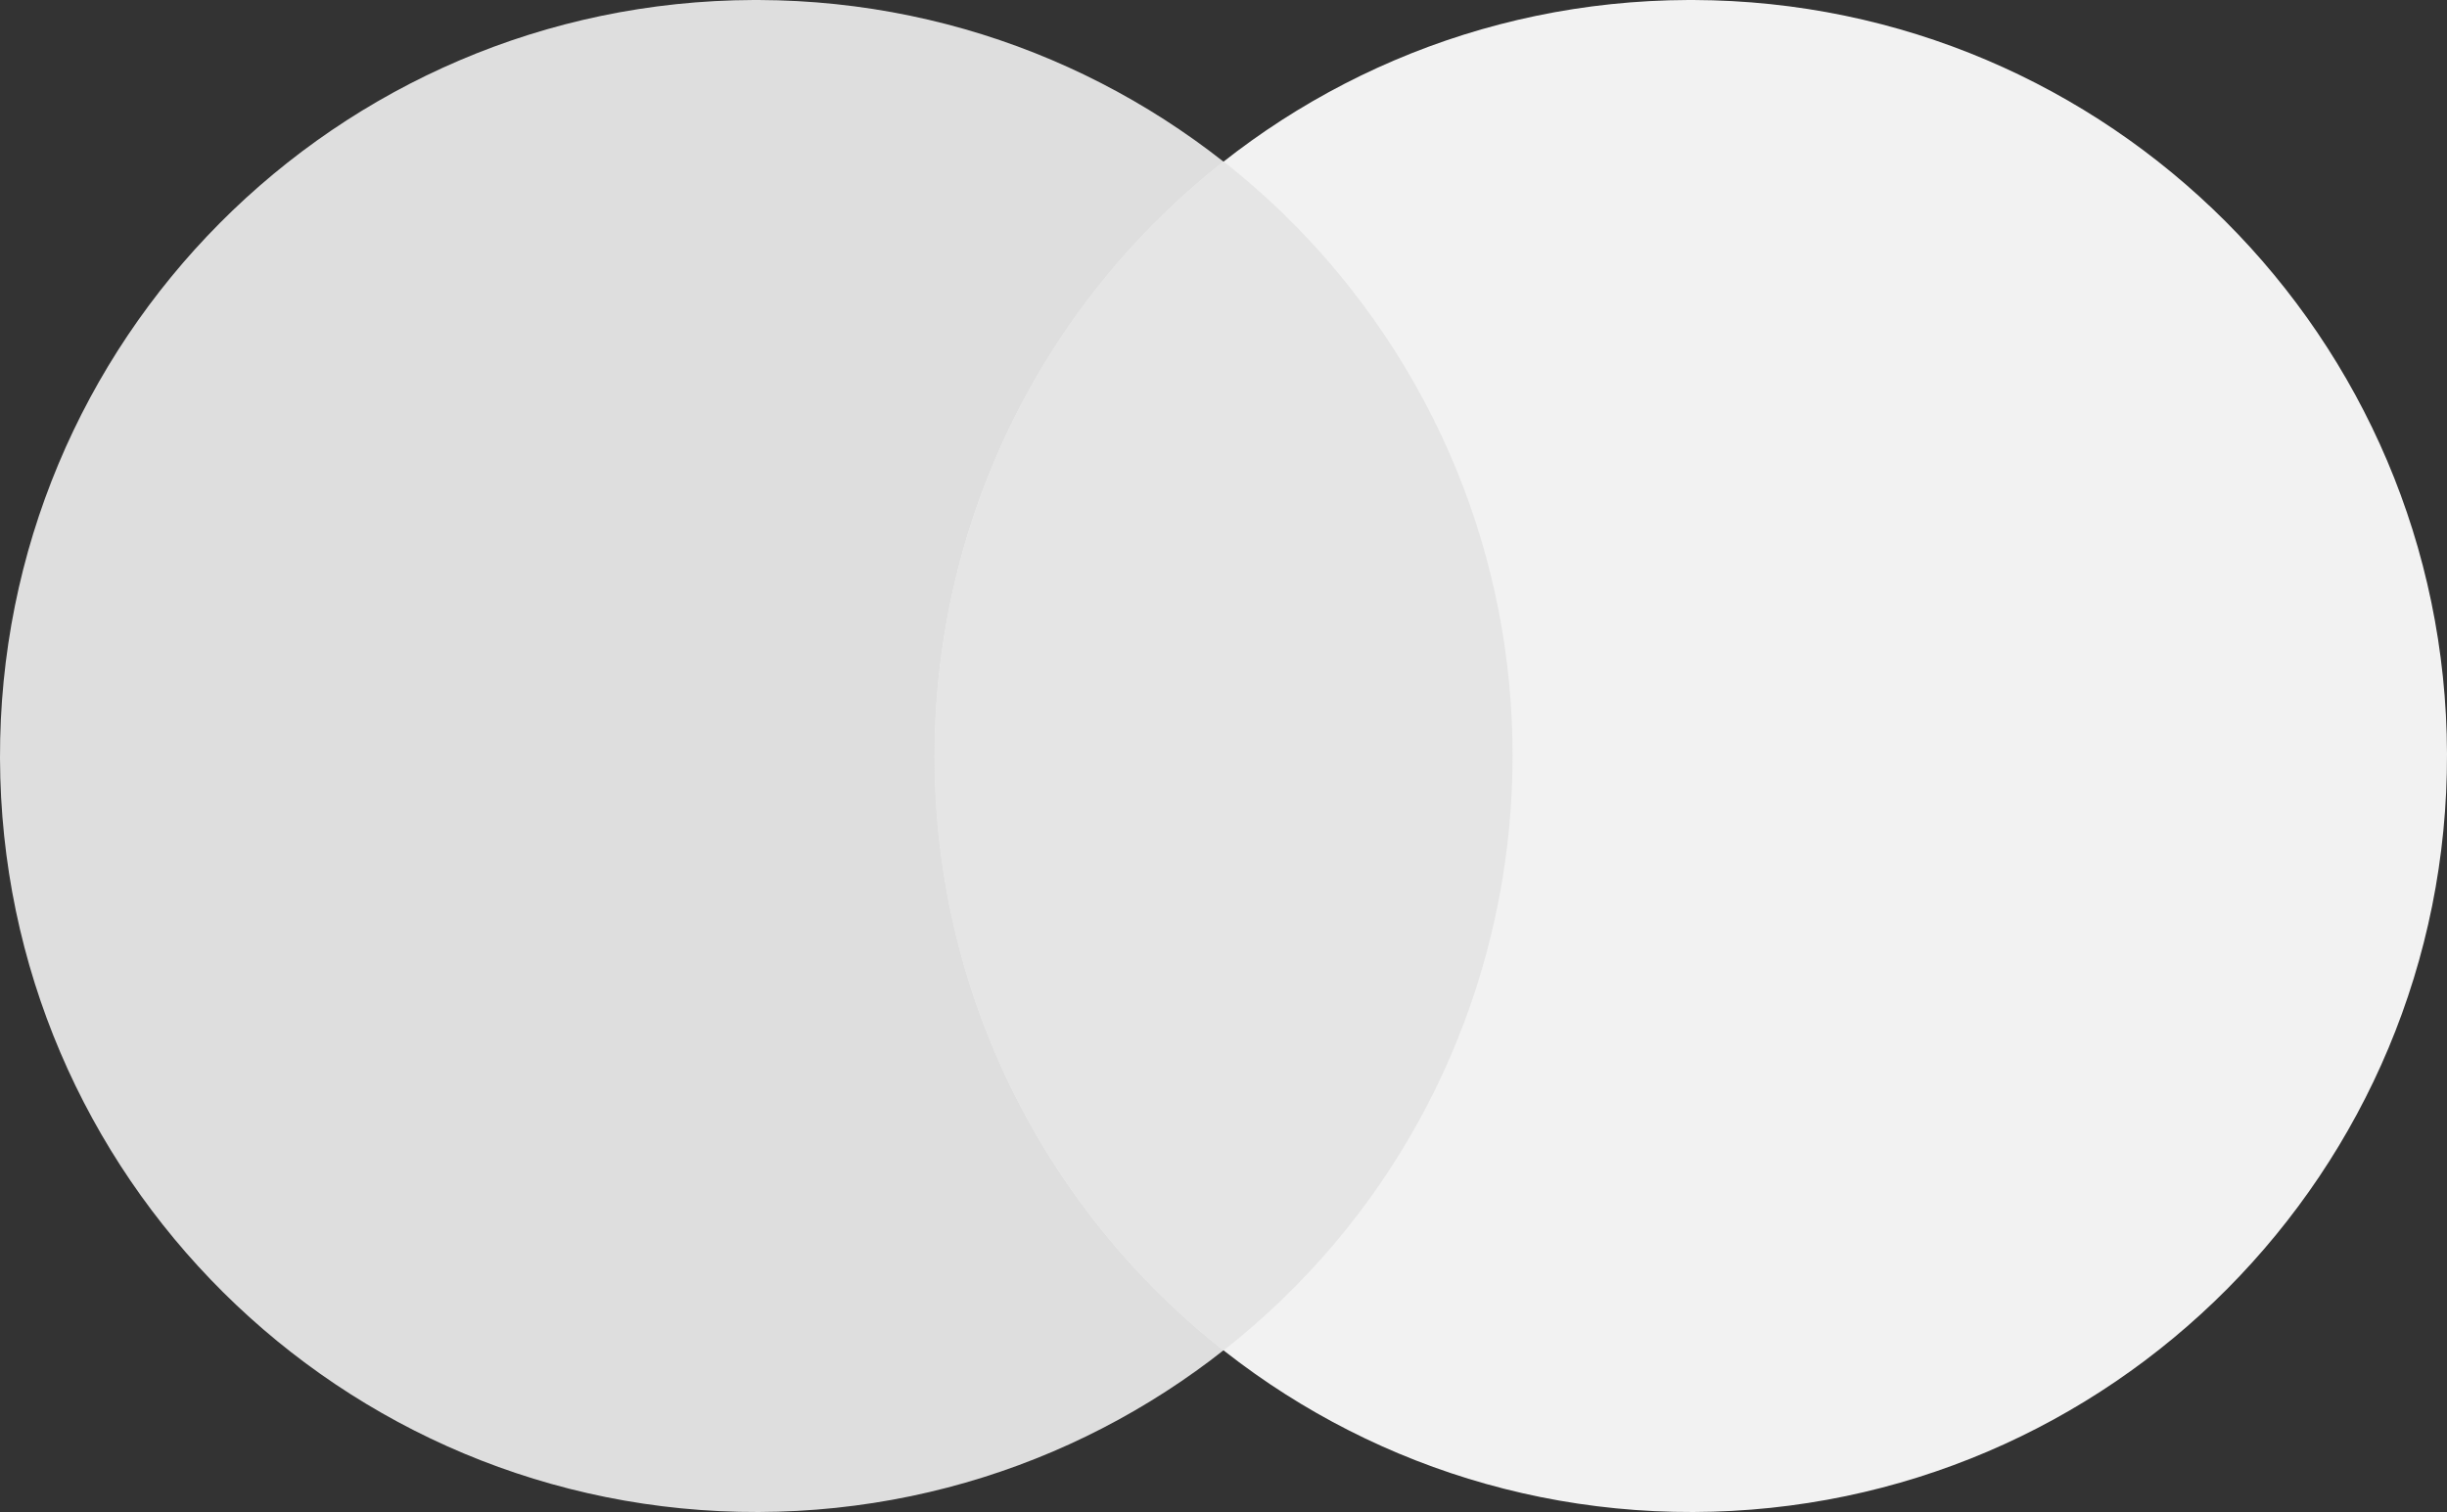 <?xml version="1.0" encoding="UTF-8"?> <svg xmlns="http://www.w3.org/2000/svg" id="Layer_1" viewBox="0 0 1000 618"><rect x="0" y="0" width="1000" height="618" fill="#333333" stroke="none"/><path d="M308,0C137.34.55-.55,139.34,0,310c.55,170.66,139.34,308.55,310,308s308.55-139.34,308-310C617.45,138.12,479.87.55,310,0h-2Z" style="fill: #dedede;"></path><path d="M690,0c-170.66.55-308.55,139.34-308,310s139.34,308.55,310,308,308.55-139.34,308-310C999.45,138.12,861.87.55,692,0h-2Z" style="fill: #f2f2f2;"></path><path d="M500,66c-134.21,105.42-157.54,299.67-52.13,433.87,15.23,19.39,32.73,36.89,52.13,52.13,134.21-105.42,157.54-299.67,52.13-433.87-15.23-19.39-32.73-36.89-52.13-52.13" style="fill: #e5e5e5;"></path></svg> 